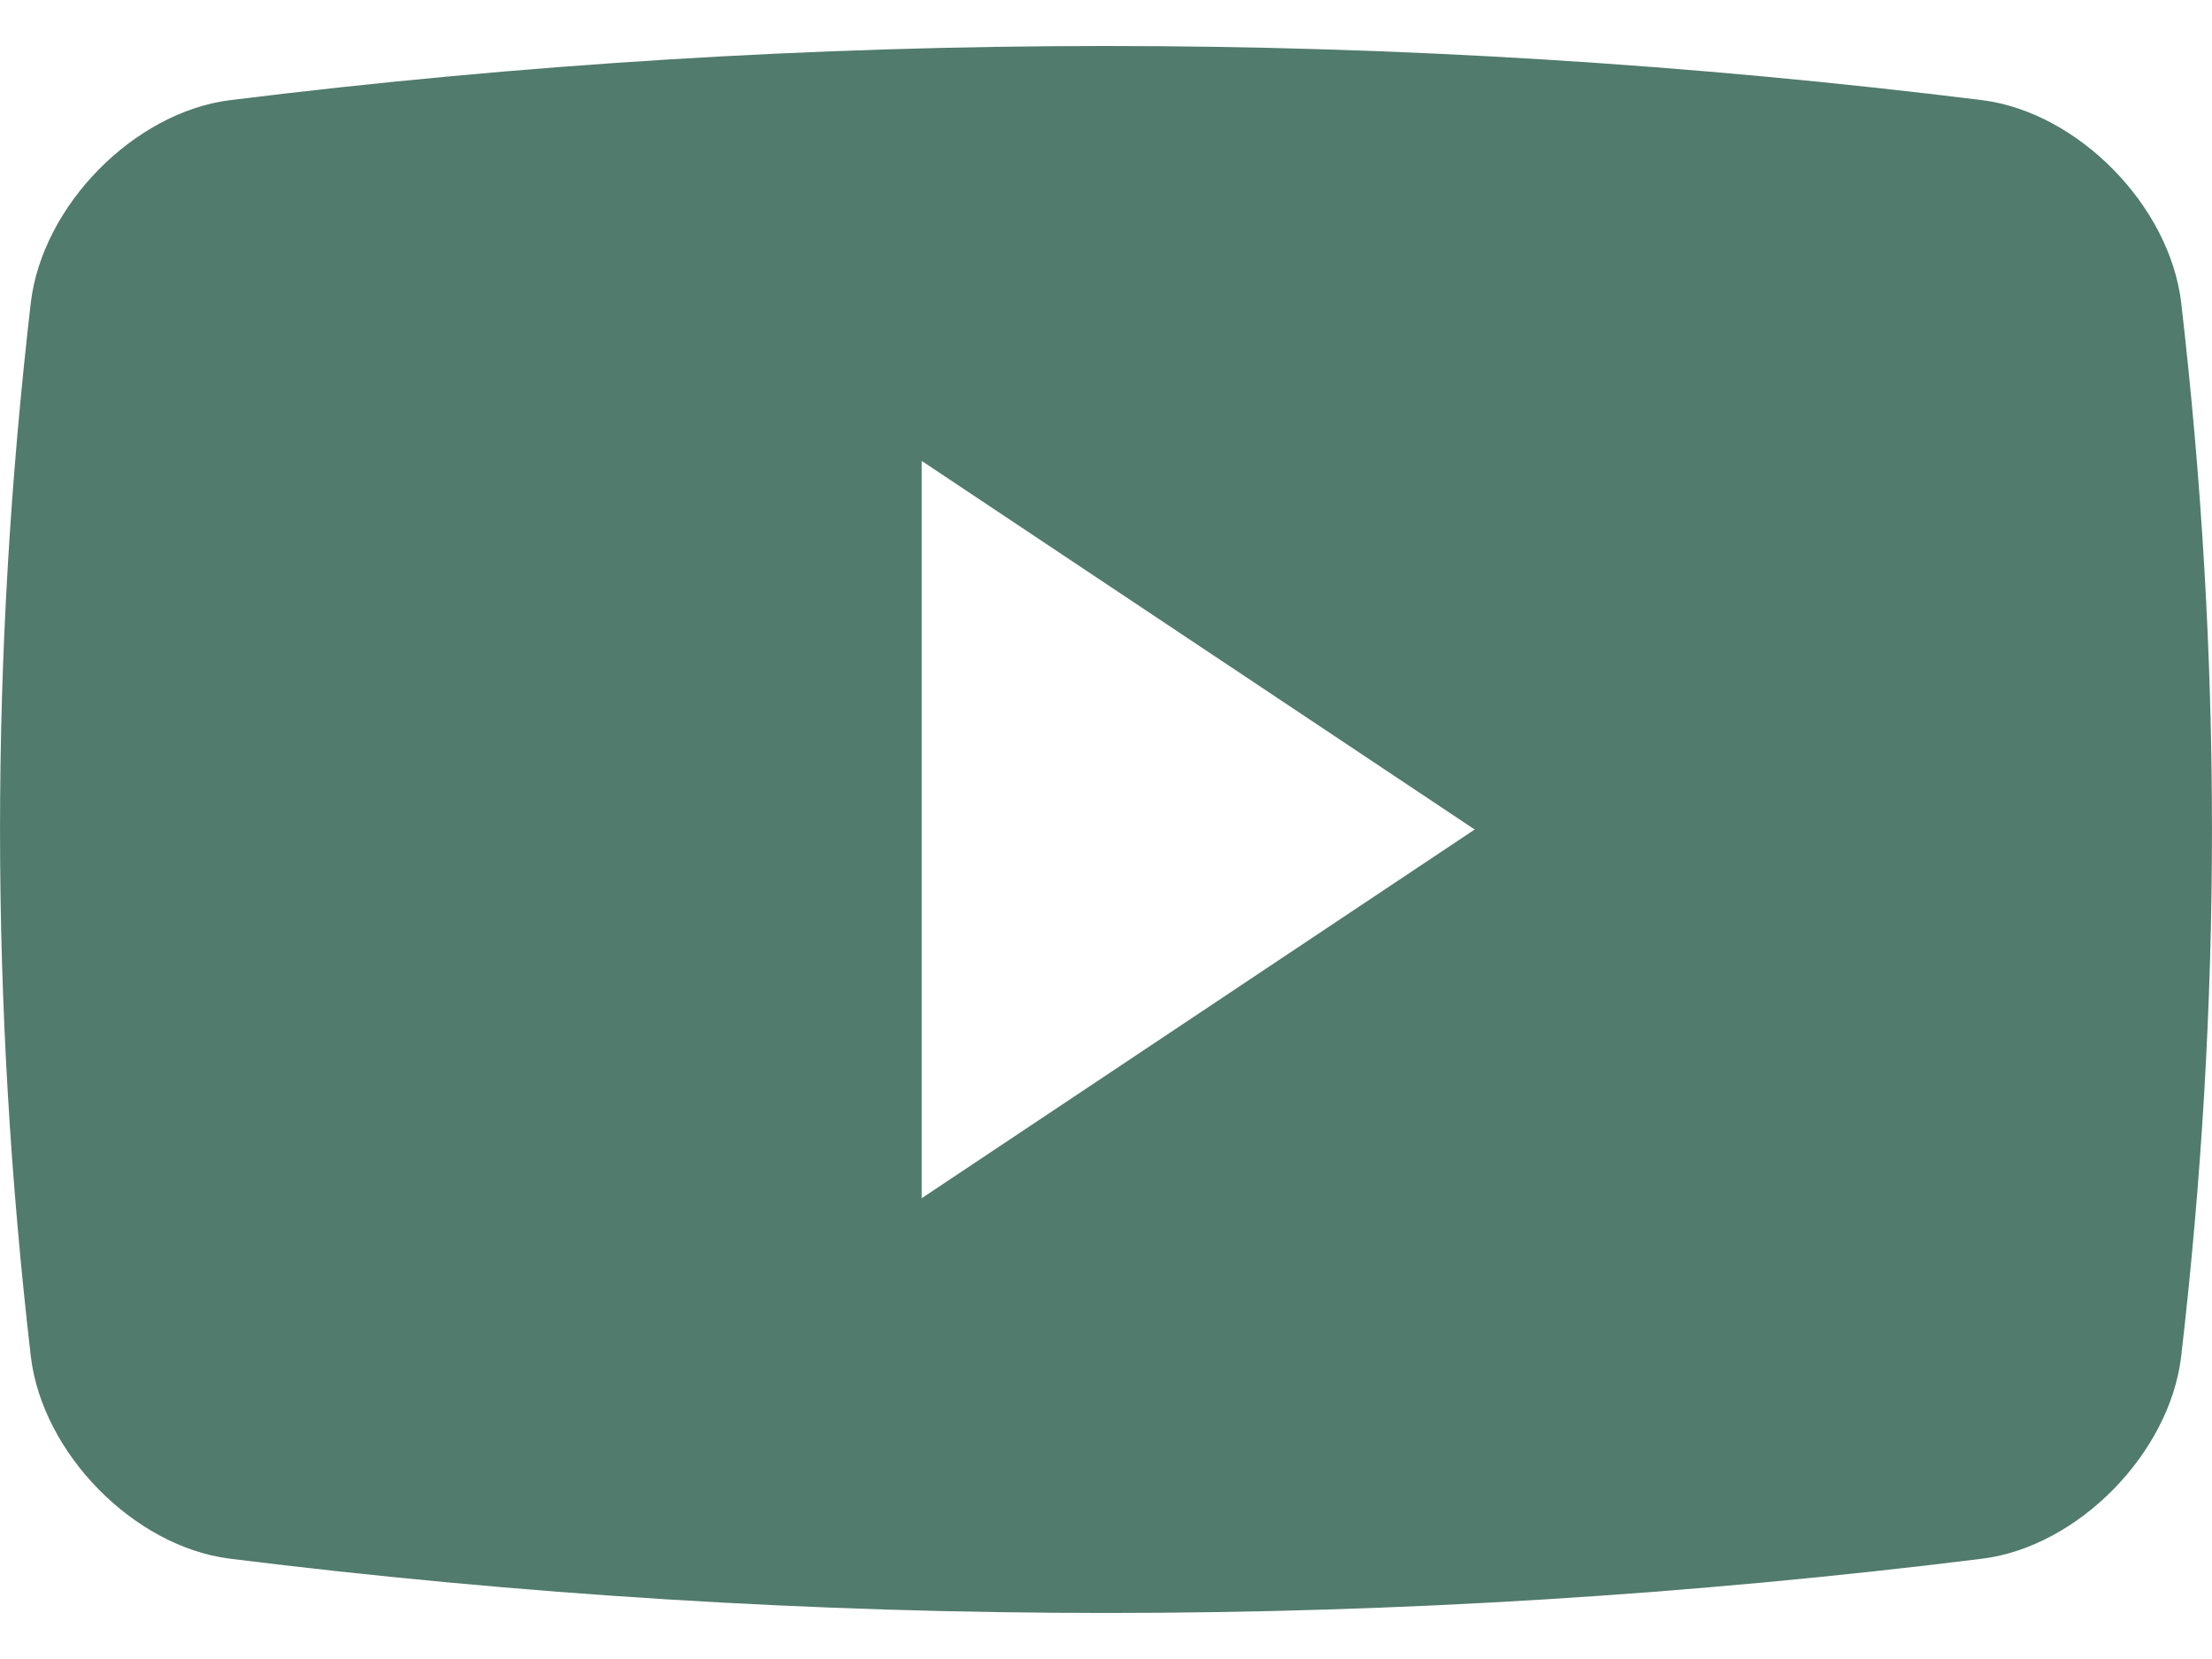 <?xml version="1.0" encoding="utf-8"?>
<svg width="16" height="12" viewBox="0 0 16 12" fill="none" xmlns="http://www.w3.org/2000/svg">
<path d="M15.777 2.188C15.693 1.487 15.033 0.815 14.342 0.725C10.129 0.202 5.87 0.202 1.659 0.725C0.967 0.815 0.307 1.487 0.223 2.188C-0.074 4.755 -0.074 7.245 0.223 9.812C0.307 10.513 0.967 11.185 1.659 11.274C5.87 11.798 10.13 11.798 14.342 11.274C15.033 11.185 15.693 10.513 15.777 9.812C16.074 7.245 16.074 4.755 15.777 2.188ZM6.667 8.667V3.334L10.667 6L6.667 8.667Z" fill="#517B6C"/>
</svg>

